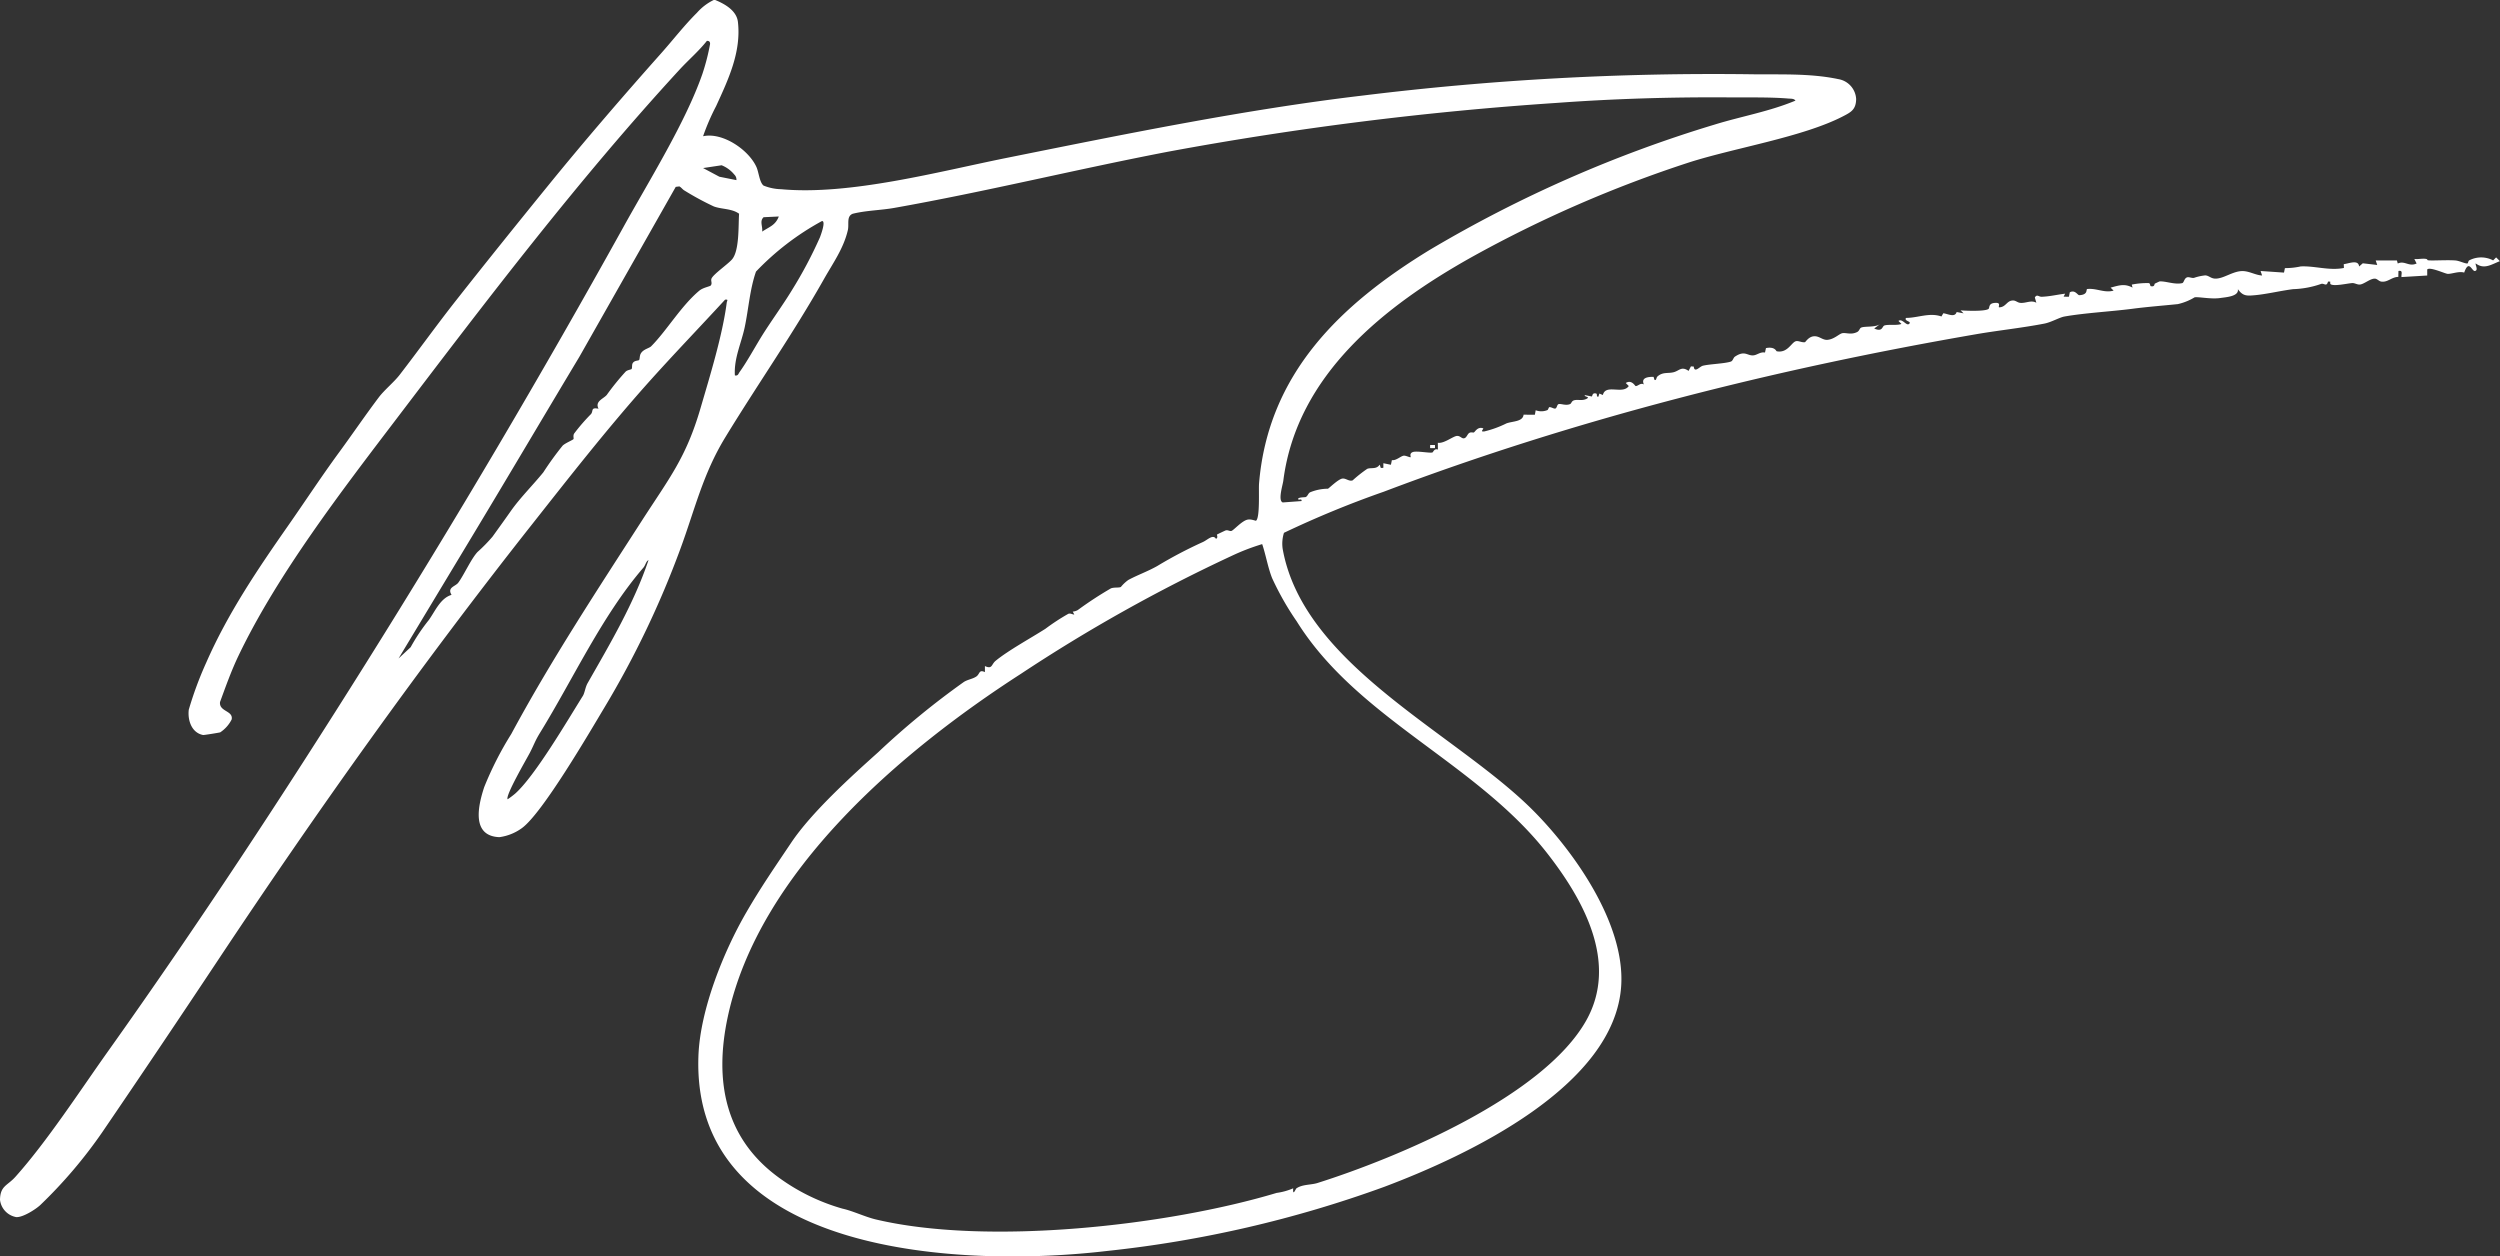 <?xml version="1.0" encoding="UTF-8"?> <svg xmlns="http://www.w3.org/2000/svg" xmlns:xlink="http://www.w3.org/1999/xlink" id="Group_39865" data-name="Group 39865" width="322.429" height="162.044" viewBox="0 0 322.429 162.044"><rect x="0" y="0" width="322.429" height="162.044" fill="#333333" stroke="none"/><defs><clipPath id="clip-path"><rect id="Rectangle_1022" data-name="Rectangle 1022" width="322.429" height="162.045" fill="none"></rect></clipPath></defs><rect id="Rectangle_1020" data-name="Rectangle 1020" width="0.584" height="0.388" transform="translate(184.474 57.4)" fill="#fff"></rect><g id="Group_39864" data-name="Group 39864"><g id="Group_39863" data-name="Group 39863" clip-path="url(#clip-path)"><path id="Path_3111" data-name="Path 3111" d="M92.24,0c1.25.511,2.765,1.368,2.931,2.831.444,3.91-1.266,7.474-2.813,10.856a28.335,28.335,0,0,0-1.68,3.884c2.513-.548,5.871,1.742,6.879,3.963.314.693.388,1.967.919,2.4a6.391,6.391,0,0,0,2.266.469c8.866.818,20.354-2.284,29.16-4.054,15.182-3.053,30.753-6.242,45.888-8.029a369.63,369.63,0,0,1,49.826-2.745c3.765.069,7.7-.164,11.469.628a2.753,2.753,0,0,1,2.306,2.572c-.025,1.347-.641,1.682-1.7,2.228-5.174,2.677-14,4.071-19.845,5.944a159.319,159.319,0,0,0-27.908,12.14c-11.319,6.316-22.672,15.229-24.426,28.9-.076.588-.728,2.6-.066,2.814l2.412-.178c.083-.346-.334-.128-.39-.195-.264-.314.837-.281.921-.319.282-.126.3-.458.576-.616a6.2,6.2,0,0,1,2.3-.463c.111-.028,1.27-1.181,1.822-1.3.484-.1.87.4,1.368.223a17.081,17.081,0,0,1,1.873-1.482c.478-.2,1.194.1,1.6-.534.2.27-.039.5.486.391v-.586l.975.2.125-.6c.564.089,1.15-.542,1.547-.574.258-.021.808.261.868.194s-.2-.439.243-.644c.46-.214,2.193.144,2.558.042.122-.034.254-.572.719-.376l-.007-.882c.787.141,1.958-.843,2.465-.881.4-.03.592.336.878.312.36-.03.442-.516.693-.684s.494-.018.615-.078c.144-.071.5-.808,1.218-.518-.088.238-.395.429.1.395a13.289,13.289,0,0,0,2.87-1.04c.8-.3,2.119-.2,2.218-1.127l1.455.012.107-.581a2.054,2.054,0,0,0,1.5-.017c.151-.072.152-.375.276-.384.245-.018.551.223.744.183.233-.049.217-.527.441-.577.334-.076.91.231,1.465,0,.206-.085.173-.391.538-.493.466-.13.994.1,1.575-.176.6-.287-.361-.268-.2-.488l.892.174c.1,0,.022-.539.574-.377.179.053-.035.482.289.394l.117-.393.454.187c.349-1.476,2.57-.023,3.339-1.158l-.389-.391c.773-.48,1.2.4,1.28.4.329-.006.636-.477,1.062-.206-.407-.869.5-1,1.245-.985l.127.4c.278.08.181-.29.4-.473.678-.574,1.273-.347,2.016-.515.768-.174,1.036-.837,1.974-.181l.3-.585.368.026c.083.883.763-.007,1.172-.108.9-.222,2.8-.266,3.605-.534.28-.094.314-.492.533-.639,1.331-.889,1.6-.037,2.458-.175.44-.071.848-.462,1.42-.354l.122-.573c1.16-.23,1.313.395,1.391.41,1.355.26,1.853-1.053,2.415-1.281.34-.139.794.184,1.228.108.066-.011.427-.654,1.066-.752.74-.113,1.161.5,1.827.451.846-.068,1.481-.738,1.878-.847.471-.13,1.144.25,1.957-.161.3-.152.3-.474.521-.572.467-.206,1.861,0,2.458-.466l-.778.583c1.081.5,1.01-.288,1.314-.388.523-.174,1.6.032,2.2-.2l-.389-.386c.482-.374,1.018.675,1.366.387.428-.354-.691-.343-.389-.779,1.531,0,3.019-.723,4.568-.185l.241-.413c.586.059,1.48.6,1.723-.161l.891.17-.389-.386c.713.061,3.147.154,3.6-.18.2-.151-.085-.8,1.016-.785.638.006.164.577.373.576.89-.018.967-.923,1.836-.88.316.016.525.275.891.306.734.062,1.388-.4,2.057-.015l-.194-.68c.276-.473.506-.078.884-.092,1.071-.04,1.99-.277,3.026-.4l-.2.387.686.009.11-.569c.689-.376,1,.378,1.229.368,1.165-.054.844-.744,1.015-.795,1.217-.134,2.216.545,3.408.206l-.388-.386c1.079-.282,1.793-.56,2.831,0l-.1-.39a9.8,9.8,0,0,1,2.216-.193c.155.037.157.374.228.391.553.132.448-.281.537-.326.035-.018.59-.286.629-.287.789-.038,1.964.448,2.9.223.235-.057.238-.648.664-.754.228-.056.548.128.851.078a6.421,6.421,0,0,1,1.459-.322c.5.033.719.429,1.35.419,1.035-.017,2.176-.935,3.366-.973.919-.029,1.711.515,2.608.57l-.195-.582,3.021.207.117-.578a9.446,9.446,0,0,0,2.044-.218c1.819-.088,3.666.575,5.566.2l-.019-.491c.652-.075,1.9-.638,1.977.3l.477-.412,1.864.216-.2-.584h2.736l.112.4c.879-.429,1.437.463,2.429-.007l-.293-.585c.47.069,1.1-.1,1.529,0,.4.1-.3.206,1.011.192.884-.009,1.863-.057,2.734,0,.512.035,1.234.406,1.55.394.129,0,.119-.335.249-.4a3.3,3.3,0,0,1,3.09,0l.386-.389.488.486c-1.084.415-2.028,1.12-3.121.293-.1.129.387.895-.1.975-.406.067-.763-1.569-1.387.209-.665-.219-1.62.195-2.138.16-.343-.023-2.277-.939-2.629-.566v.781l-3.322.2c-.042-.393.23-.915-.389-.784l-.018.764c-.843,0-1.391.744-2.214.6-.294-.05-.513-.359-.791-.375-.61-.037-1.426.731-1.969.761-.329.018-.661-.21-.968-.191-.6.038-2.355.453-2.793.144-.063-.044-.042-.234-.045-.332l-.288-.008c-.177.728-.509.175-.887.305a11.953,11.953,0,0,1-3.606.676c-1.565.194-3.357.631-4.889.776-1.1.1-1.586.138-2.244-.778.166.94-1.513,1.034-2.276,1.145-1.195.174-2.742-.175-3.3-.09a7.288,7.288,0,0,1-2.167.876c-1.959.2-3.975.354-5.845.6-2.721.355-6.2.541-8.775,1-.652.115-1.686.738-2.6.915-2.889.559-5.928.873-8.792,1.368-26,4.491-51.776,10.982-76.4,20.313a128.579,128.579,0,0,0-12.87,5.3,4.692,4.692,0,0,0-.172,2.044c2.684,15.147,22.484,23.828,32.427,33.887,5.284,5.346,11.674,14.475,11.246,22.362-.708,13.083-19.95,22.064-30.582,26.063a150.913,150.913,0,0,1-35.736,8.265c-18.307,2.159-53.662.826-52.7-25.169.22-5.966,3.251-13.448,6.15-18.455,1.918-3.314,3.725-5.917,5.813-9.03,2.632-3.924,7.71-8.521,11.206-11.655A103.189,103.189,0,0,1,124.3,87.961c.494-.323,1.148-.386,1.626-.717.461-.319.312-.933,1.1-.559l0-.783c.971.456.818-.215,1.377-.673,1.626-1.337,4.56-2.941,6.419-4.129a27.658,27.658,0,0,1,2.961-1.936c.3-.1.493.081.772.1l-.2-.383a1.571,1.571,0,0,0,.645-.2,47.478,47.478,0,0,1,4.282-2.8c.441-.164,1.033-.045,1.282-.182a4.9,4.9,0,0,1,.957-.9c1.207-.653,2.445-1.072,3.72-1.791a56.584,56.584,0,0,1,5.86-3.085c.607-.255,1.332-1.076,1.721-.431.324-.116.095-.512.138-.549s1.066-.522,1.126-.538c.29-.079.53.143.737.07.3-.1,1.268-1.22,2-1.437.5-.147,1.113.16,1.172.117.527-.391.32-3.993.386-4.792,1.177-14.249,10.6-23.167,22.04-30.15a165.771,165.771,0,0,1,36.745-16.155c3.453-1.063,7.053-1.681,10.4-3.081-.2-.279-.583-.24-.891-.265-2.4-.2-5.145-.133-7.575-.151-7.512-.055-14.9.17-22.308.709a432.251,432.251,0,0,0-50.165,6.3c-11.787,2.263-23.485,5.152-35.306,7.246-1.745.309-3.608.32-5.345.753-.831.332-.449,1.328-.627,2.107-.539,2.349-1.924,4.267-3.072,6.3-3.992,7.072-8.6,13.638-12.75,20.451-2.889,4.748-3.889,9.229-5.771,14.343A120.467,120.467,0,0,1,77.97,91.224c-1.977,3.3-7.995,13.629-10.645,15.568a6.37,6.37,0,0,1-2.92,1.178c-3.679-.144-2.716-4.131-1.96-6.444a43.288,43.288,0,0,1,3.492-6.859c5.128-9.516,11.027-18.471,16.837-27.5,3.541-5.5,5.7-8.109,7.567-14.5,1.214-4.154,2.835-9.405,3.384-13.611.036-.279.26-.47-.212-.406-3.374,3.668-6.824,7.241-10.141,10.965C78.237,55.389,73.39,61.579,68.6,67.651c-14.343,18.164-27.759,37.02-40.488,56.187-4.933,7.428-9.937,14.874-14.923,22.185a61.252,61.252,0,0,1-7.991,9.392c-.616.574-2.28,1.625-3.113,1.555A2.556,2.556,0,0,1,0,154.734c.036-1.811.952-1.806,1.966-2.935,4.1-4.571,8.377-11.167,11.985-16.238,11.561-16.254,22.6-33.041,33.181-49.92Q64.564,57.834,80.407,29.275C83.66,23.39,88.414,15.788,90.579,9.566a27.9,27.9,0,0,0,1-3.889c.014-.3-.133-.418-.41-.405-1.061,1.339-2.37,2.453-3.523,3.706C74.6,23.157,62.891,38.558,51.2,53.933,44.1,63.269,35.829,74,30.778,84.531c-.936,1.952-1.657,3.982-2.4,6.007-.152,1.265,1.734,1.095,1.5,2.251A4.3,4.3,0,0,1,28.4,94.452c-.164.05-2.1.364-2.205.343-1.481-.282-2.01-1.9-1.849-3.261a46.077,46.077,0,0,1,2.262-6.1c2.808-6.382,6.614-12,10.527-17.6,2.261-3.235,4.246-6.274,6.567-9.449,1.758-2.4,3.4-4.815,5.158-7.147.7-.928,1.969-1.967,2.678-2.886,2.49-3.229,4.8-6.457,7.288-9.616,3.832-4.865,7.8-9.8,11.818-14.741,4.677-5.758,9.66-11.537,14.665-17.166,1.52-1.709,2.944-3.561,4.578-5.182A6.906,6.906,0,0,1,92.045,0Zm2.468,22.52a4.043,4.043,0,0,0-1.64-1.206l-2.39.36,2.1,1.118,2.2.44a.893.893,0,0,0-.267-.712m.615,5.049c-.95-.688-2.2-.558-3.257-.941a36.6,36.6,0,0,1-3.8-2.059c-.243-.138-.4-.4-.651-.528l-.466.059L74.716,46.03c-4.5,7.5-8.97,15.08-13.516,22.625L51.4,84.926l1.562-1.455a24.181,24.181,0,0,1,2.349-3.511c.817-1.147,1.491-2.817,2.926-3.239-.595-.975.5-1.077.866-1.57.728-.982,1.67-3.1,2.484-3.961a20.356,20.356,0,0,0,1.932-1.974c.822-1.141,1.611-2.237,2.362-3.307,1.186-1.689,2.841-3.332,4.189-4.987a40.162,40.162,0,0,1,2.5-3.453c.344-.327,1.292-.707,1.393-.841.063-.084-.083-.411.076-.7A24.461,24.461,0,0,1,76.225,53.4c.33-.411-.076-.888.97-.686-.493-.956.6-1.256,1.055-1.773a31.93,31.93,0,0,1,2.45-3.022c.252-.218.691-.249.75-.321.111-.135.022-.52.138-.735.223-.414.739-.313.84-.436s.04-.537.225-.847c.332-.555,1.067-.657,1.329-.92,1.992-2,3.856-5.2,6.2-7.165.5-.418,1.385-.545,1.485-.676.262-.339-.092-.631.154-1,.41-.612,2-1.716,2.563-2.337,1-1.109.83-4.4.936-5.913m5.123.352-1.957.093c-.554.5-.093,1.2-.19,1.857.95-.637,1.706-.805,2.148-1.95m1.693,9.5a55.409,55.409,0,0,0,3.62-6.831c.1-.275.788-2.093.257-2.082A34.506,34.506,0,0,0,97.5,35.031c-.8,2.307-.949,4.774-1.447,7.147-.436,2.075-1.406,4.01-1.275,6.239.414.089.444-.211.619-.453.954-1.322,2-3.255,2.907-4.71,1.2-1.913,2.712-3.983,3.833-5.832m65.07,42.669a36.722,36.722,0,0,1-3.14-5.528c-.54-1.35-.812-3.008-1.281-4.388a28.486,28.486,0,0,0-3.96,1.528,208.674,208.674,0,0,0-27.176,15.214c-15.32,9.88-33.779,25.468-37.791,44.241-1.788,8.366-.333,15.857,6.885,20.932a26.006,26.006,0,0,0,7.915,3.791c1.336.294,2.935,1.07,4.283,1.389,14.371,3.408,37.575.827,51.713-3.42a8.092,8.092,0,0,0,2.13-.593c-.077,1.114.322.075.406.016.774-.545,1.878-.431,2.727-.7,10.4-3.291,29.124-11.159,34.642-20.927,4.2-7.434-.307-15.583-5.041-21.633C190.37,98.321,175.046,92.7,167.21,80.091M75.175,89.746c.239-.382.308-1.109.61-1.639,2.922-5.133,5.957-10.242,7.855-15.87-.333.156-.373.639-.671.987-5.361,6.244-8.982,14.234-13.306,21.262-.682,1.109-.767,1.518-1.32,2.586-.419.808-3.206,5.573-2.872,6.012a10.719,10.719,0,0,0,.952-.714c2.565-2.261,6.786-9.487,8.752-12.624" transform="translate(0)" fill="#fff"></path><rect id="Rectangle_1021" data-name="Rectangle 1021" width="0.584" height="0.388" transform="translate(184.474 57.4)" fill="#fff"></rect></g></g></svg> 